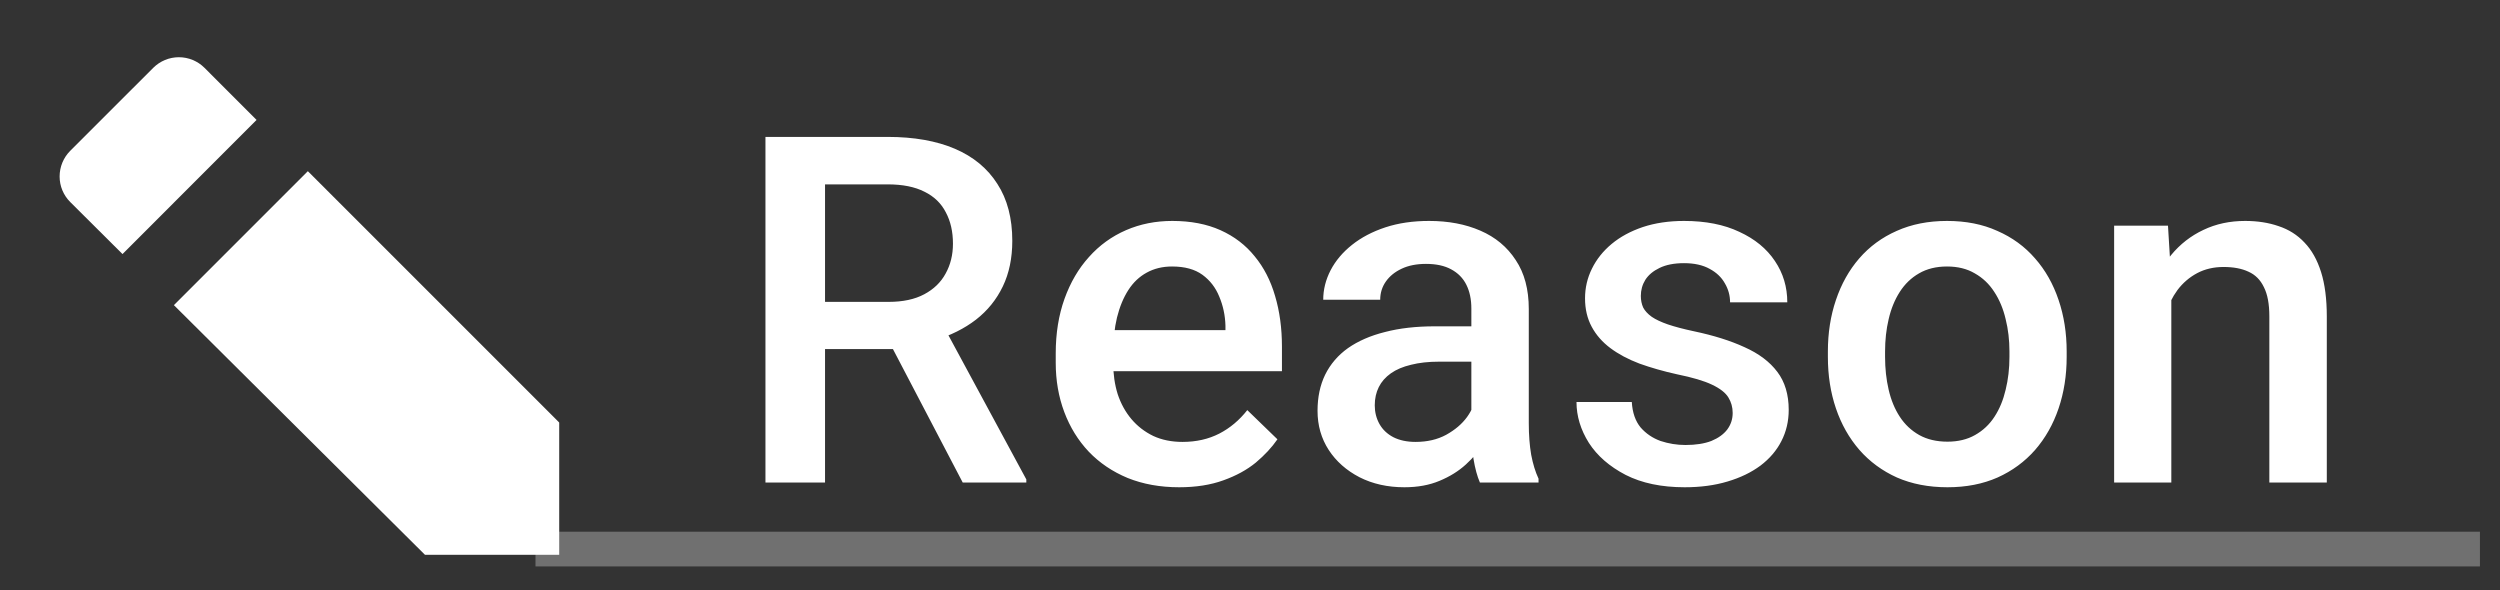 <svg width="72" height="17" viewBox="0 0 72 17" fill="none" xmlns="http://www.w3.org/2000/svg">
<rect x="0" y="0" width="72" height="17" fill="#333333" stroke="none"/>
<g clip-path="url(#clip0_123_799)">
<path d="M4.414 1.953L2.022 4.344C1.925 4.441 1.849 4.556 1.796 4.683C1.744 4.81 1.717 4.946 1.717 5.083C1.717 5.22 1.744 5.356 1.797 5.483C1.85 5.609 1.927 5.724 2.025 5.821L3.528 7.317L7.389 3.454L5.889 1.953C5.694 1.758 5.428 1.648 5.152 1.648C4.875 1.648 4.61 1.758 4.414 1.953ZM8.866 4.93L16.105 12.169V15.978H12.239L5.008 8.788L8.866 4.93Z" fill="white"/>
</g>
<path d="M22.045 3.943H25.565C26.322 3.943 26.967 4.057 27.5 4.284C28.033 4.512 28.441 4.85 28.724 5.296C29.011 5.738 29.154 6.285 29.154 6.937C29.154 7.434 29.063 7.871 28.881 8.249C28.699 8.628 28.441 8.947 28.108 9.206C27.776 9.462 27.379 9.66 26.919 9.801L26.399 10.054H23.234L23.221 8.694H25.593C26.003 8.694 26.345 8.621 26.618 8.475C26.892 8.329 27.097 8.131 27.233 7.88C27.375 7.625 27.445 7.338 27.445 7.019C27.445 6.672 27.377 6.372 27.24 6.116C27.108 5.857 26.903 5.658 26.625 5.522C26.347 5.38 25.994 5.31 25.565 5.31H23.761V13.896H22.045V3.943ZM27.726 13.896L25.388 9.425L27.186 9.418L29.558 13.807V13.896H27.726ZM33.96 14.033C33.413 14.033 32.919 13.944 32.477 13.766C32.039 13.584 31.665 13.331 31.355 13.007C31.05 12.684 30.815 12.303 30.651 11.866C30.487 11.428 30.405 10.956 30.405 10.45V10.177C30.405 9.598 30.49 9.074 30.658 8.605C30.827 8.135 31.061 7.734 31.362 7.402C31.663 7.064 32.019 6.807 32.429 6.629C32.839 6.451 33.283 6.363 33.762 6.363C34.29 6.363 34.753 6.451 35.149 6.629C35.546 6.807 35.874 7.058 36.134 7.381C36.398 7.7 36.594 8.081 36.722 8.523C36.854 8.965 36.92 9.452 36.92 9.986V10.69H31.205V9.507H35.293V9.377C35.284 9.081 35.225 8.803 35.115 8.543C35.01 8.283 34.849 8.074 34.63 7.914C34.411 7.755 34.12 7.675 33.755 7.675C33.481 7.675 33.238 7.734 33.023 7.853C32.814 7.967 32.638 8.133 32.497 8.352C32.356 8.571 32.246 8.835 32.169 9.145C32.096 9.45 32.06 9.794 32.06 10.177V10.45C32.06 10.774 32.103 11.075 32.19 11.353C32.281 11.626 32.413 11.866 32.586 12.071C32.759 12.276 32.969 12.437 33.215 12.556C33.461 12.67 33.741 12.727 34.056 12.727C34.452 12.727 34.805 12.647 35.115 12.488C35.425 12.328 35.694 12.102 35.922 11.811L36.79 12.652C36.63 12.884 36.423 13.107 36.168 13.322C35.913 13.531 35.601 13.702 35.231 13.834C34.867 13.966 34.443 14.033 33.96 14.033ZM42.375 12.412V8.885C42.375 8.621 42.327 8.393 42.231 8.201C42.136 8.01 41.99 7.862 41.794 7.757C41.602 7.652 41.361 7.6 41.069 7.6C40.8 7.6 40.568 7.645 40.372 7.737C40.176 7.828 40.023 7.951 39.914 8.106C39.805 8.261 39.75 8.436 39.75 8.632H38.109C38.109 8.34 38.18 8.058 38.321 7.784C38.463 7.511 38.668 7.267 38.937 7.053C39.205 6.839 39.527 6.67 39.9 6.547C40.274 6.424 40.693 6.363 41.158 6.363C41.714 6.363 42.206 6.456 42.635 6.643C43.068 6.83 43.407 7.112 43.653 7.49C43.904 7.864 44.029 8.334 44.029 8.899V12.187C44.029 12.524 44.052 12.827 44.098 13.096C44.148 13.36 44.218 13.59 44.31 13.786V13.896H42.621C42.544 13.718 42.482 13.492 42.437 13.219C42.395 12.941 42.375 12.672 42.375 12.412ZM42.614 9.398L42.628 10.416H41.445C41.14 10.416 40.871 10.446 40.639 10.505C40.406 10.56 40.213 10.642 40.058 10.751C39.903 10.861 39.786 10.993 39.709 11.148C39.632 11.303 39.593 11.478 39.593 11.674C39.593 11.87 39.638 12.05 39.73 12.214C39.821 12.374 39.953 12.499 40.126 12.59C40.304 12.681 40.518 12.727 40.769 12.727C41.106 12.727 41.4 12.658 41.65 12.522C41.906 12.38 42.106 12.21 42.252 12.009C42.398 11.804 42.475 11.61 42.484 11.428L43.018 12.159C42.963 12.346 42.87 12.547 42.737 12.761C42.605 12.975 42.432 13.18 42.218 13.376C42.008 13.568 41.755 13.725 41.459 13.848C41.167 13.971 40.83 14.033 40.447 14.033C39.964 14.033 39.533 13.937 39.155 13.745C38.777 13.549 38.481 13.287 38.267 12.959C38.052 12.627 37.945 12.251 37.945 11.831C37.945 11.439 38.018 11.093 38.164 10.792C38.315 10.487 38.533 10.232 38.82 10.027C39.112 9.822 39.467 9.667 39.887 9.562C40.306 9.452 40.785 9.398 41.322 9.398H42.614ZM49.901 11.893C49.901 11.729 49.86 11.581 49.778 11.448C49.696 11.312 49.539 11.189 49.307 11.079C49.079 10.97 48.742 10.87 48.295 10.779C47.903 10.692 47.543 10.589 47.215 10.471C46.891 10.348 46.613 10.2 46.381 10.027C46.148 9.853 45.968 9.648 45.841 9.411C45.713 9.174 45.649 8.901 45.649 8.591C45.649 8.29 45.715 8.005 45.848 7.737C45.98 7.468 46.169 7.231 46.415 7.026C46.661 6.821 46.96 6.659 47.31 6.54C47.666 6.422 48.062 6.363 48.5 6.363C49.12 6.363 49.651 6.467 50.093 6.677C50.539 6.882 50.881 7.162 51.118 7.518C51.355 7.869 51.474 8.265 51.474 8.707H49.826C49.826 8.511 49.776 8.329 49.676 8.16C49.58 7.987 49.434 7.848 49.238 7.743C49.042 7.634 48.796 7.579 48.5 7.579C48.217 7.579 47.983 7.625 47.796 7.716C47.614 7.803 47.477 7.917 47.386 8.058C47.299 8.199 47.256 8.354 47.256 8.523C47.256 8.646 47.279 8.757 47.324 8.858C47.374 8.953 47.456 9.042 47.57 9.124C47.684 9.202 47.839 9.275 48.035 9.343C48.236 9.411 48.486 9.477 48.787 9.541C49.352 9.66 49.838 9.812 50.243 9.999C50.653 10.182 50.968 10.418 51.187 10.71C51.405 10.997 51.515 11.362 51.515 11.804C51.515 12.132 51.444 12.433 51.303 12.706C51.166 12.975 50.965 13.21 50.701 13.41C50.437 13.606 50.12 13.759 49.751 13.868C49.386 13.978 48.976 14.033 48.52 14.033C47.851 14.033 47.283 13.914 46.818 13.677C46.353 13.435 46 13.128 45.759 12.754C45.522 12.376 45.403 11.984 45.403 11.578H46.996C47.014 11.884 47.099 12.127 47.249 12.31C47.404 12.488 47.595 12.617 47.823 12.7C48.056 12.777 48.295 12.816 48.541 12.816C48.837 12.816 49.086 12.777 49.286 12.7C49.487 12.617 49.639 12.508 49.744 12.371C49.849 12.23 49.901 12.071 49.901 11.893ZM52.643 10.28V10.122C52.643 9.589 52.72 9.095 52.875 8.639C53.03 8.179 53.253 7.78 53.545 7.443C53.841 7.101 54.201 6.837 54.625 6.65C55.053 6.458 55.536 6.363 56.074 6.363C56.617 6.363 57.1 6.458 57.523 6.65C57.952 6.837 58.314 7.101 58.61 7.443C58.907 7.78 59.132 8.179 59.287 8.639C59.442 9.095 59.52 9.589 59.52 10.122V10.28C59.52 10.813 59.442 11.307 59.287 11.763C59.132 12.219 58.907 12.617 58.61 12.959C58.314 13.296 57.954 13.561 57.53 13.752C57.106 13.939 56.626 14.033 56.088 14.033C55.546 14.033 55.06 13.939 54.632 13.752C54.208 13.561 53.848 13.296 53.552 12.959C53.255 12.617 53.03 12.219 52.875 11.763C52.72 11.307 52.643 10.813 52.643 10.28ZM54.29 10.122V10.28C54.29 10.612 54.324 10.927 54.393 11.223C54.461 11.519 54.568 11.779 54.714 12.002C54.86 12.226 55.047 12.401 55.274 12.529C55.502 12.656 55.773 12.72 56.088 12.72C56.393 12.72 56.658 12.656 56.881 12.529C57.109 12.401 57.296 12.226 57.441 12.002C57.587 11.779 57.694 11.519 57.763 11.223C57.836 10.927 57.872 10.612 57.872 10.28V10.122C57.872 9.794 57.836 9.484 57.763 9.193C57.694 8.896 57.585 8.634 57.435 8.406C57.289 8.179 57.102 8.001 56.874 7.873C56.651 7.741 56.384 7.675 56.074 7.675C55.764 7.675 55.495 7.741 55.268 7.873C55.044 8.001 54.86 8.179 54.714 8.406C54.568 8.634 54.461 8.896 54.393 9.193C54.324 9.484 54.29 9.794 54.29 10.122ZM62.534 8.078V13.896H60.887V6.499H62.438L62.534 8.078ZM62.24 9.924L61.707 9.917C61.712 9.393 61.785 8.912 61.926 8.475C62.072 8.037 62.272 7.661 62.527 7.347C62.787 7.032 63.097 6.791 63.457 6.622C63.817 6.449 64.218 6.363 64.66 6.363C65.016 6.363 65.337 6.413 65.624 6.513C65.916 6.609 66.164 6.766 66.369 6.985C66.579 7.203 66.738 7.488 66.848 7.839C66.957 8.185 67.012 8.612 67.012 9.117V13.896H65.357V9.111C65.357 8.755 65.305 8.475 65.2 8.27C65.1 8.06 64.952 7.912 64.756 7.825C64.564 7.734 64.325 7.689 64.038 7.689C63.755 7.689 63.503 7.748 63.279 7.866C63.056 7.985 62.867 8.147 62.712 8.352C62.562 8.557 62.445 8.794 62.363 9.063C62.281 9.332 62.24 9.619 62.24 9.924Z" fill="white"/>
<path opacity="0.3" d="M15.422 15.813H71.422" stroke="white"/>
<defs>
<clipPath id="clip0_123_799">
<rect width="16.69" height="16.165" fill="white" transform="matrix(-1 0 0 1 16.939 0.813)"/>
</clipPath>
</defs>
</svg>
